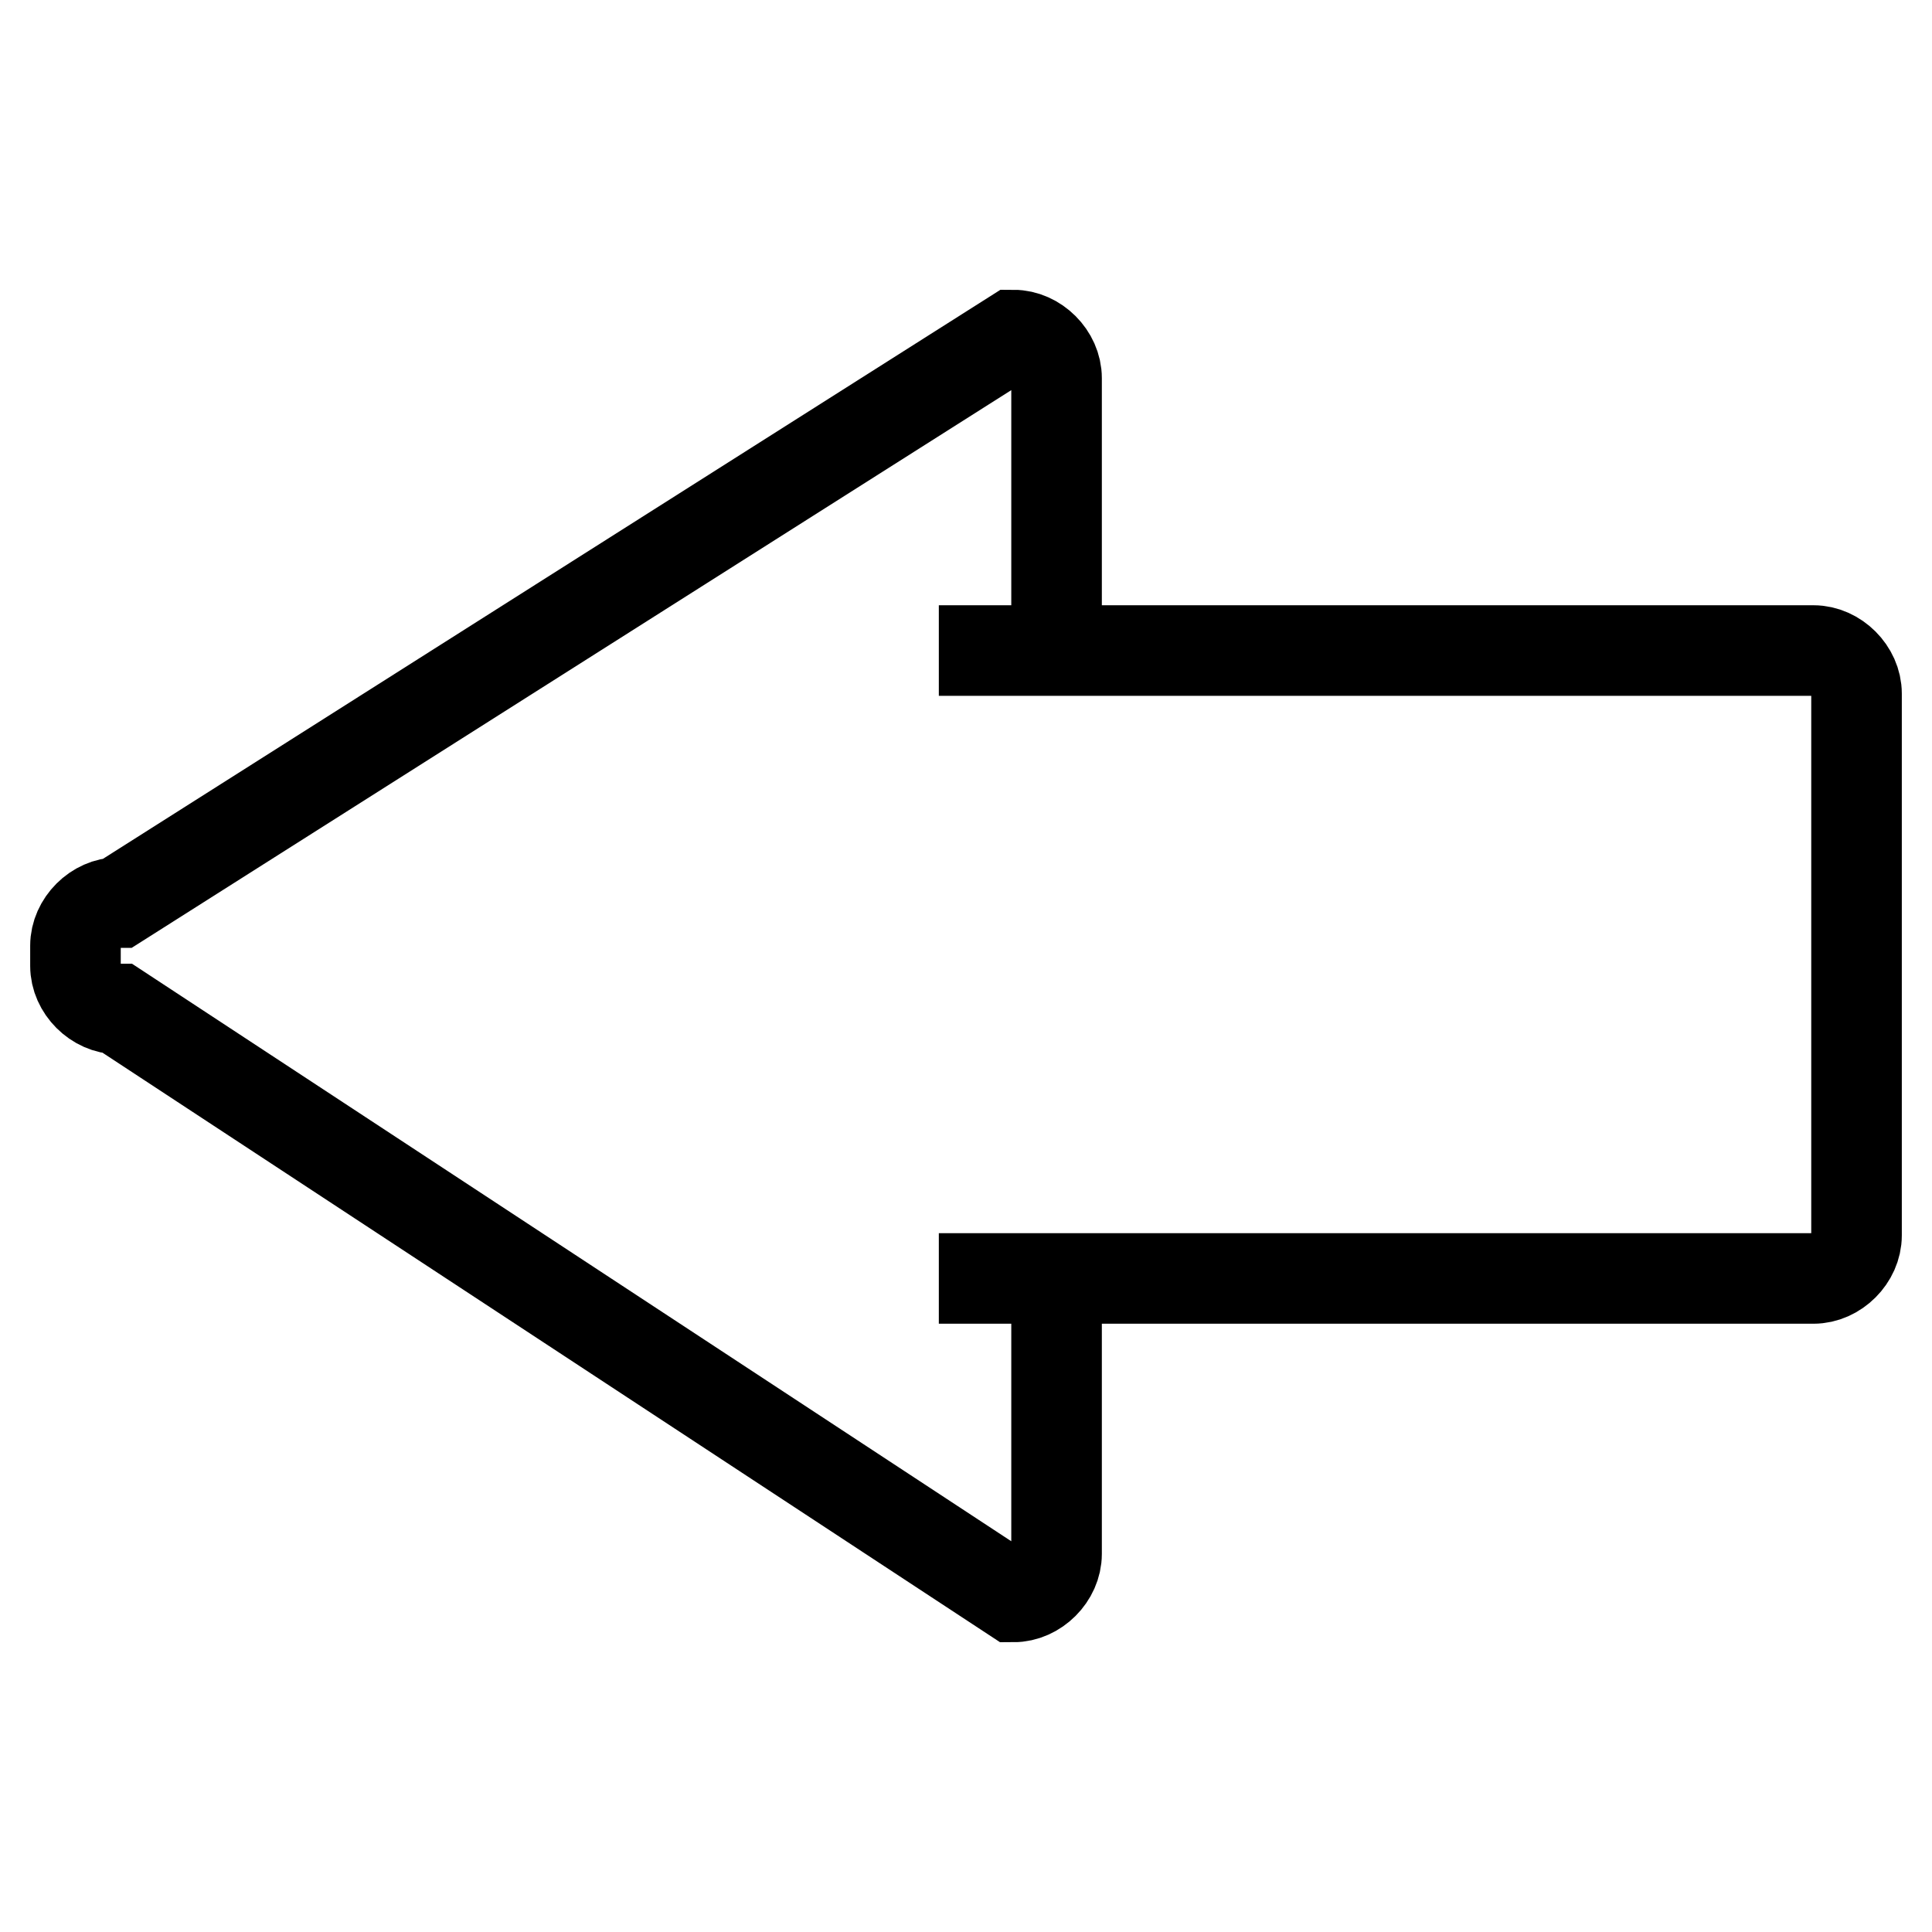 <?xml version="1.0" encoding="utf-8"?>
<!-- Svg Vector Icons : http://www.onlinewebfonts.com/icon -->
<!DOCTYPE svg PUBLIC "-//W3C//DTD SVG 1.1//EN" "http://www.w3.org/Graphics/SVG/1.1/DTD/svg11.dtd">
<svg version="1.1" xmlns="http://www.w3.org/2000/svg" xmlns:xlink="http://www.w3.org/1999/xlink" x="0px" y="0px" viewBox="0 0 256 256" enable-background="new 0 0 256 256" xml:space="preserve">
<g> <path stroke-width="12" fill-opacity="0" stroke="#000000"  d="M124.4,169.4h115.9c3,0,5.7-2.7,5.7-5.7V91.9c0-3-2.7-5.7-5.7-5.7H124.4 M140,86.2V50.1 c0-3-2.7-5.7-5.7-5.7L15.7,119.6c-3,0-5.7,2.7-5.7,5.7v2.7c0,3,2.7,5.7,5.7,5.7l118.6,77.9c3,0,5.7-2.7,5.7-5.7v-37.2"/></g>
</svg>